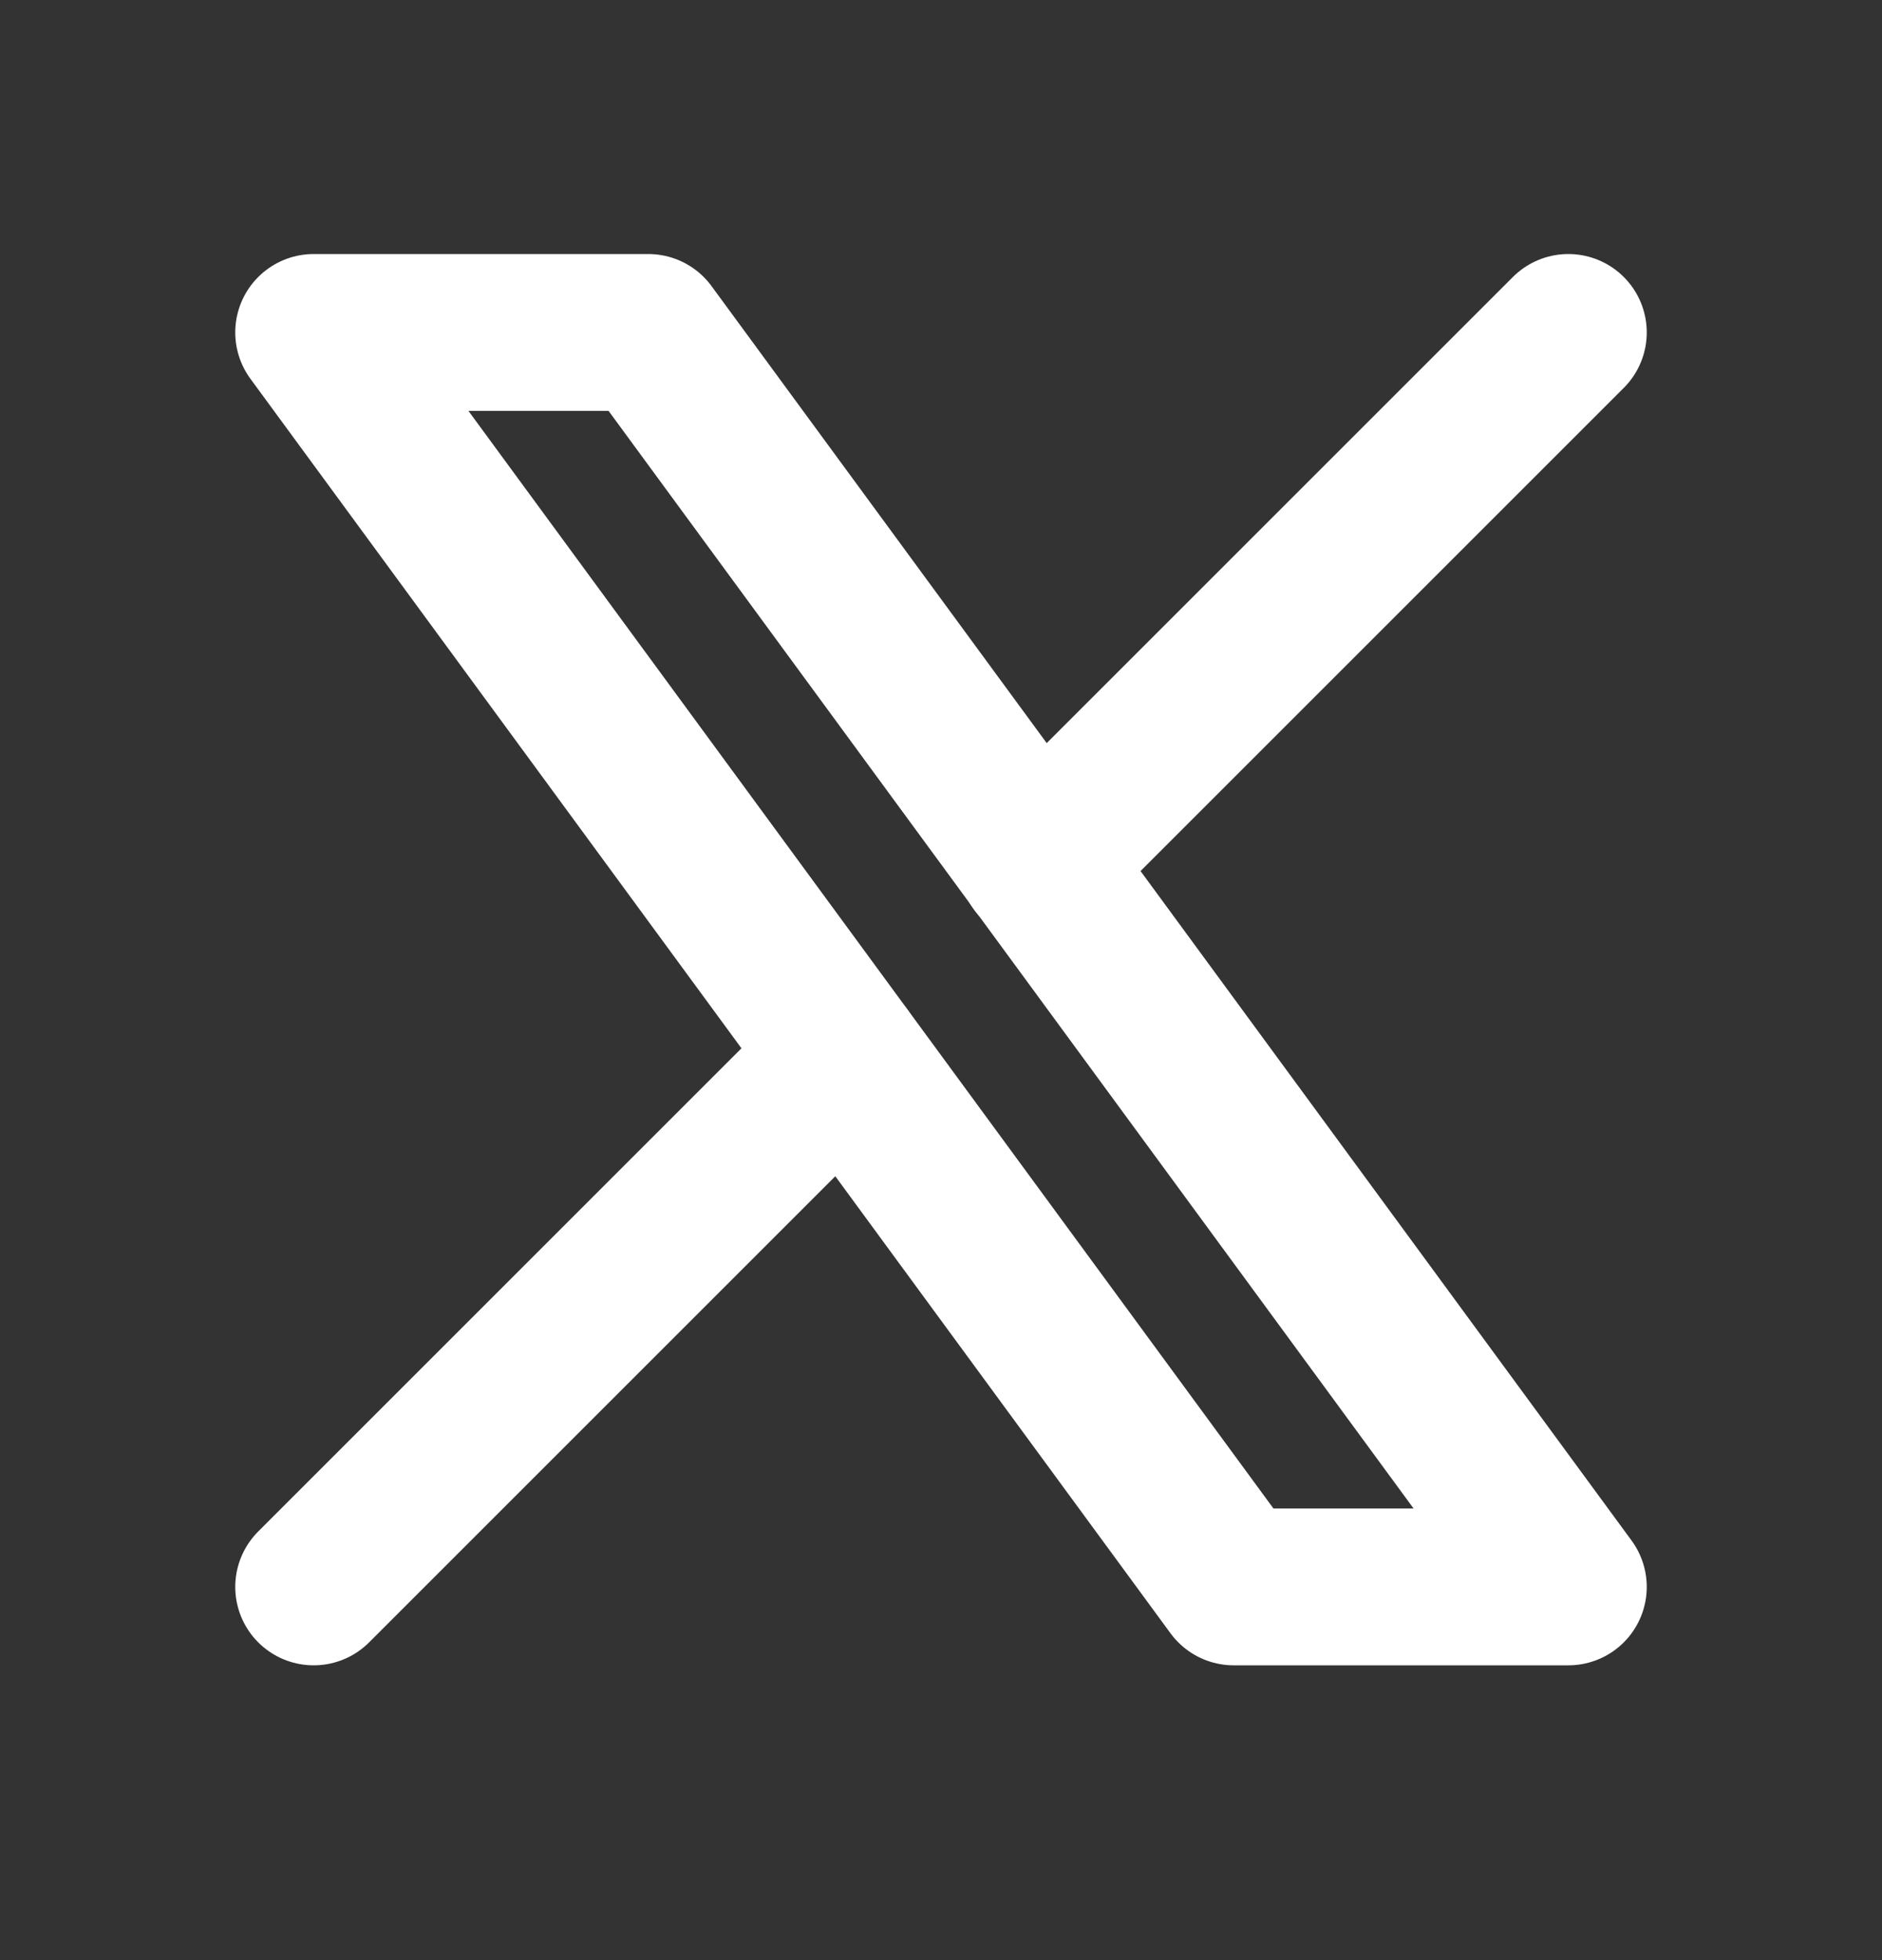 <svg width="24" height="25" viewBox="0 0 24 25" fill="none" xmlns="http://www.w3.org/2000/svg">
<rect x="0" y="0" width="24" height="25" fill="#333333" stroke="none"/>
<path d="M4 4.24L15.733 20.24H20L8.267 4.24H4Z" stroke="white" stroke-width="2" stroke-linecap="round" stroke-linejoin="round"/>
<path d="M4 20.24L10.768 13.472M13.228 11.012L20 4.24" stroke="white" stroke-width="2" stroke-linecap="round" stroke-linejoin="round"/>
</svg>

